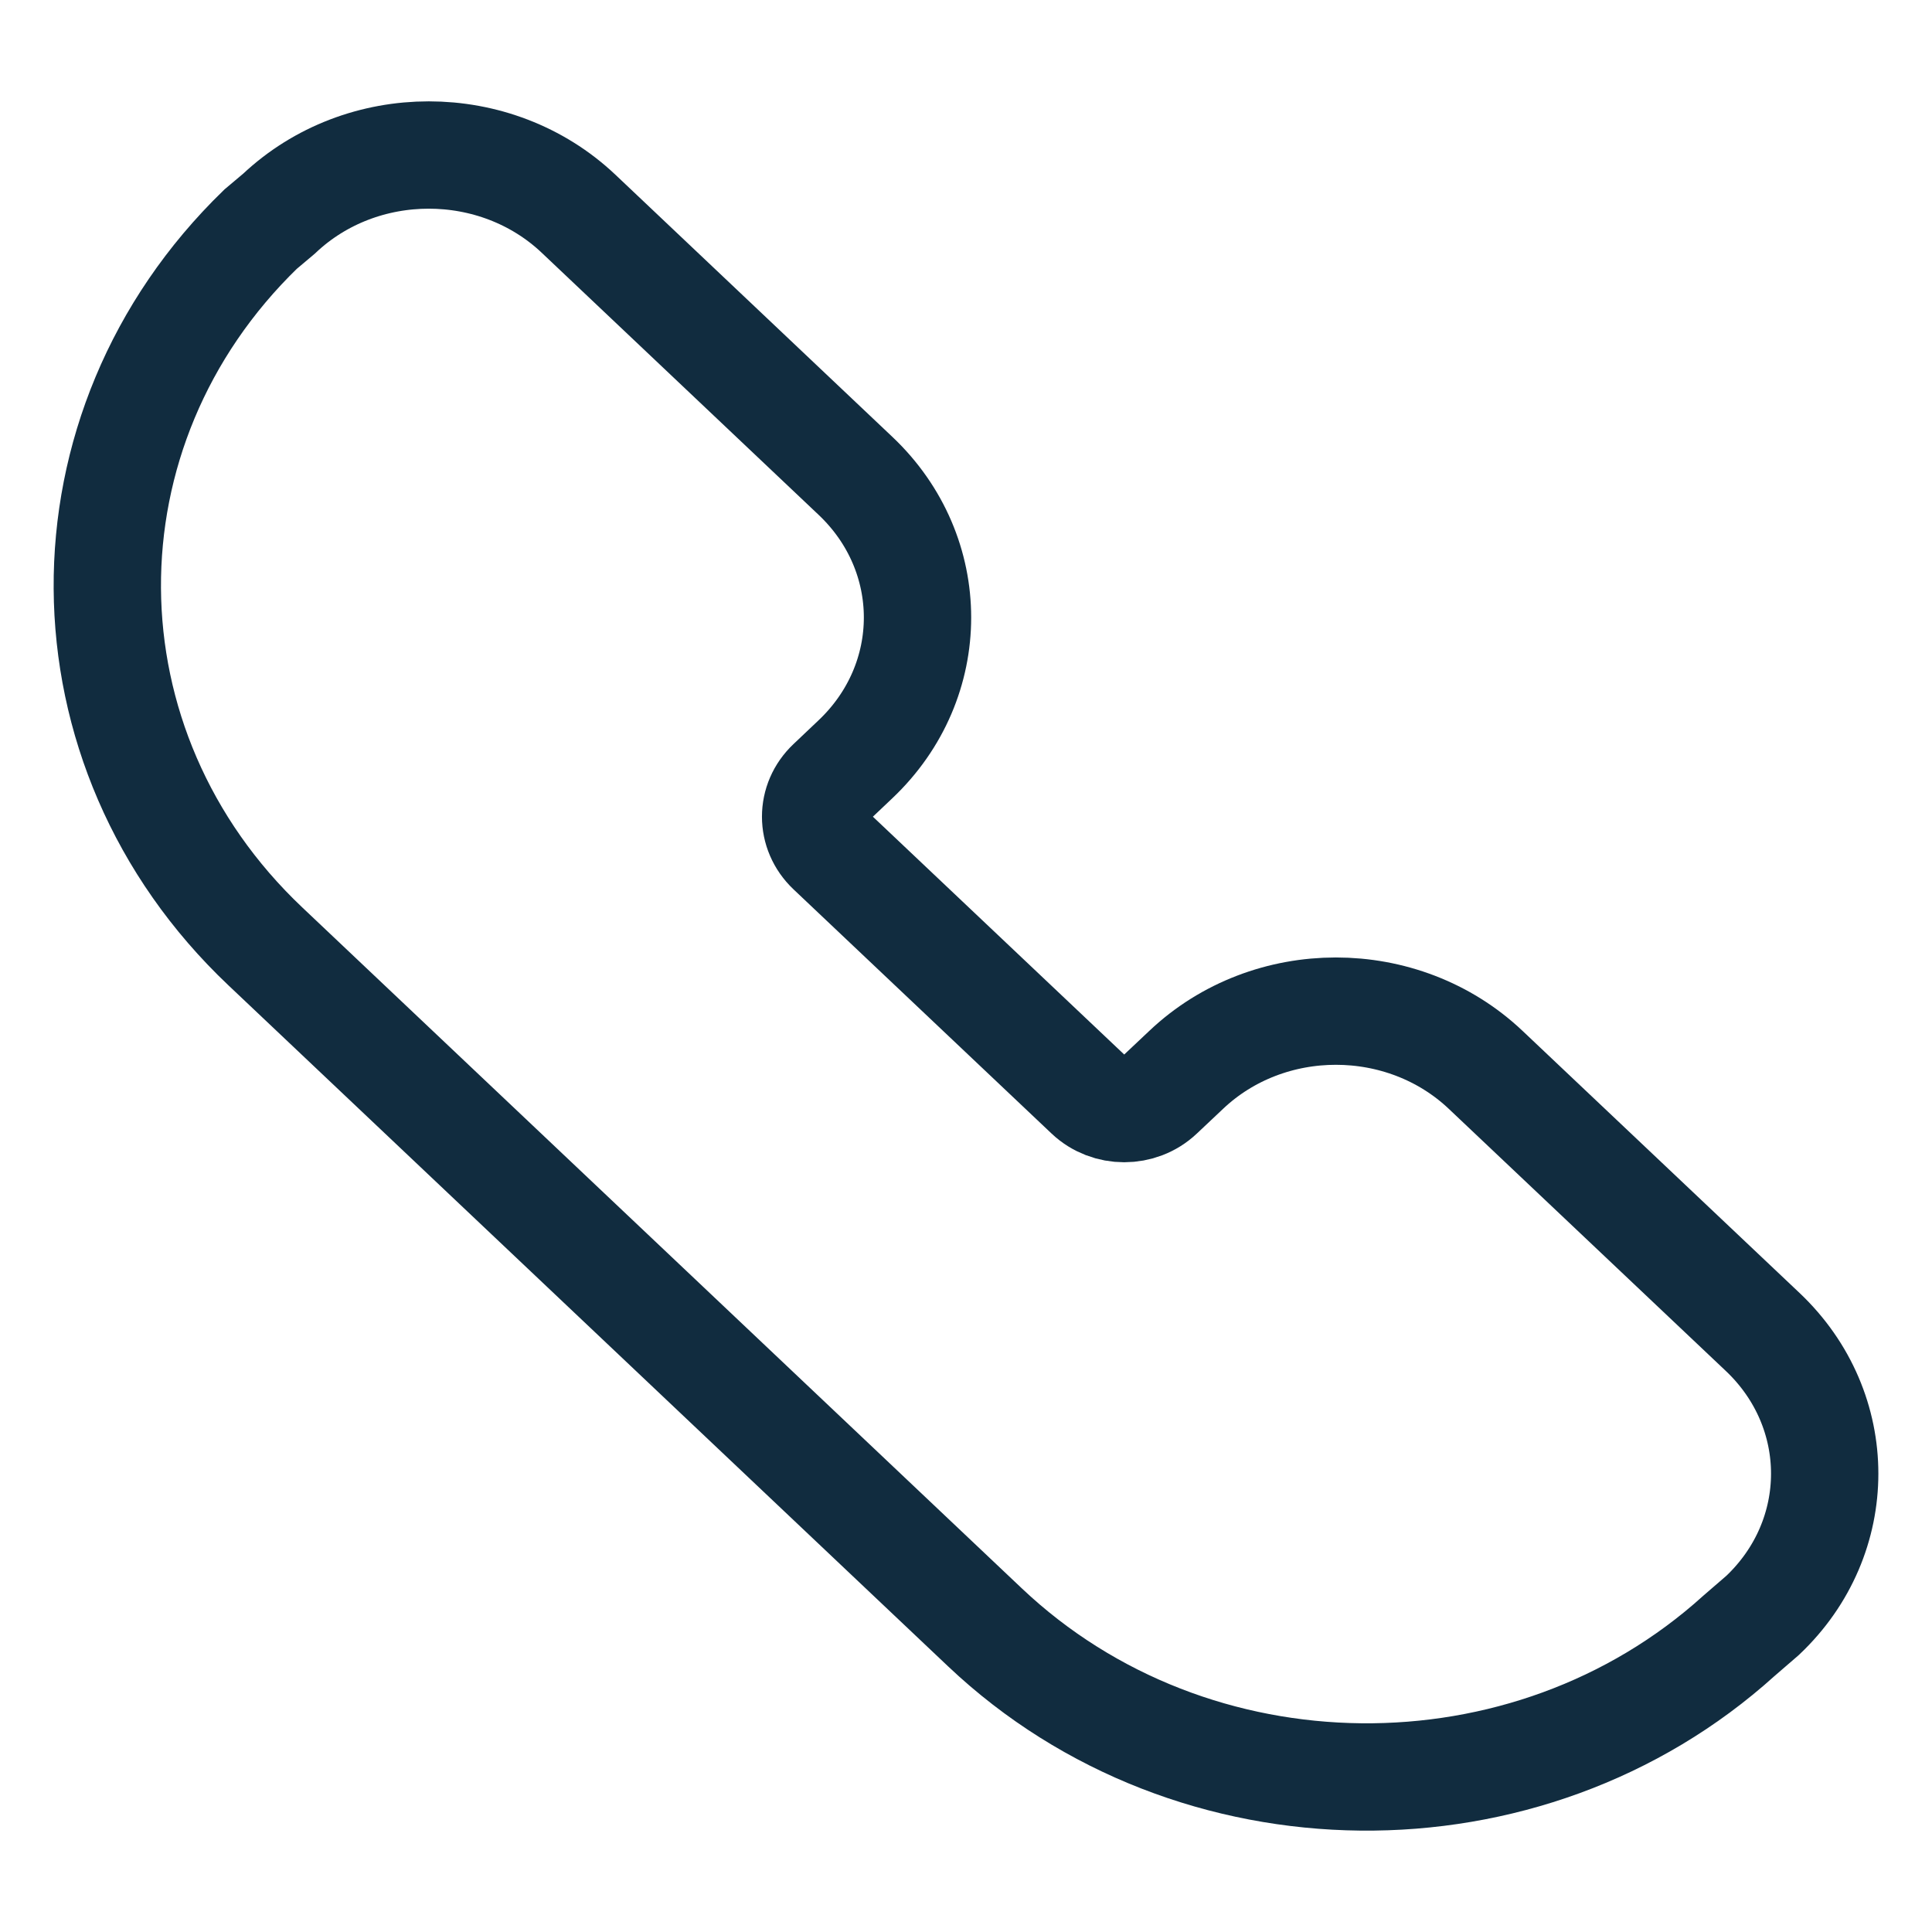 <svg width="18" height="18" viewBox="0 0 18 18" fill="none" xmlns="http://www.w3.org/2000/svg">
<path d="M13.842 9.968C13.071 9.238 11.821 9.238 11.051 9.968L10.807 10.198C10.623 10.372 10.325 10.372 10.141 10.198L7.737 7.923C7.553 7.749 7.553 7.468 7.737 7.295L7.97 7.074C8.741 6.344 8.741 5.162 7.97 4.433L5.39 1.991C4.619 1.262 3.37 1.262 2.599 1.991L2.428 2.135C0.509 3.995 0.524 6.974 2.472 8.817L9.178 15.163C11.113 16.993 14.234 17.02 16.201 15.241L16.422 15.05C17.193 14.321 17.193 13.138 16.422 12.409L13.842 9.968Z" stroke="#112C3F" stroke-miterlimit="2.204" stroke-linecap="square"/>
</svg>
